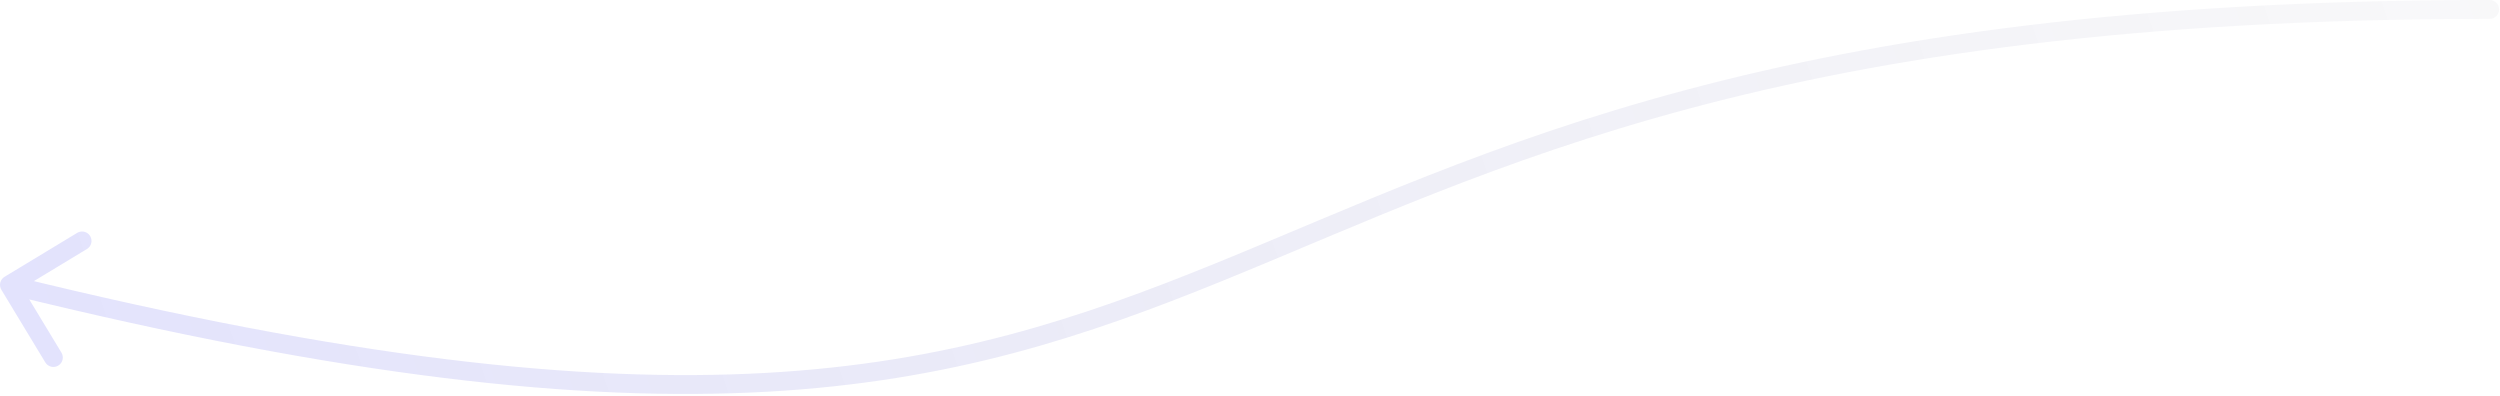 <svg width="265" height="42" viewBox="0 0 265 42" fill="none" xmlns="http://www.w3.org/2000/svg">
<path d="M263.907 -3.95715e-05C264.459 -3.92035e-05 264.907 0.448 264.907 1C264.907 1.552 264.459 2 263.907 2L263.907 1L263.907 -3.95715e-05ZM0.145 30.715C-0.141 30.242 0.01 29.627 0.483 29.341L8.183 24.683C8.656 24.397 9.271 24.549 9.556 25.021C9.842 25.494 9.691 26.108 9.218 26.394L2.373 30.535L6.514 37.38C6.8 37.853 6.649 38.467 6.176 38.753C5.703 39.039 5.089 38.888 4.803 38.415L0.145 30.715ZM263.907 1L263.907 2C225.981 2 199.6 6.023 179.128 11.492C158.638 16.967 144.058 23.887 129.608 29.763C115.158 35.639 100.91 40.436 81.26 41.527C61.63 42.617 36.667 40.007 0.761 31.168L1 30.197L1.239 29.226C37.037 38.038 61.789 40.605 81.149 39.53C100.488 38.456 114.504 33.746 128.855 27.911C143.205 22.075 157.963 15.077 178.611 9.56C199.276 4.039 225.833 -4.24535e-05 263.907 -3.95715e-05L263.907 1Z" fill="url(#paint0_linear_556_875)" fill-opacity="0.12"/>
<defs>
<linearGradient id="paint0_linear_556_875" x1="-39.864" y1="-1.354" x2="305.86" y2="-120.134" gradientUnits="userSpaceOnUse">
<stop stop-color="#0000FF"/>
<stop offset="1" stop-opacity="0"/>
</linearGradient>
</defs>
</svg>
